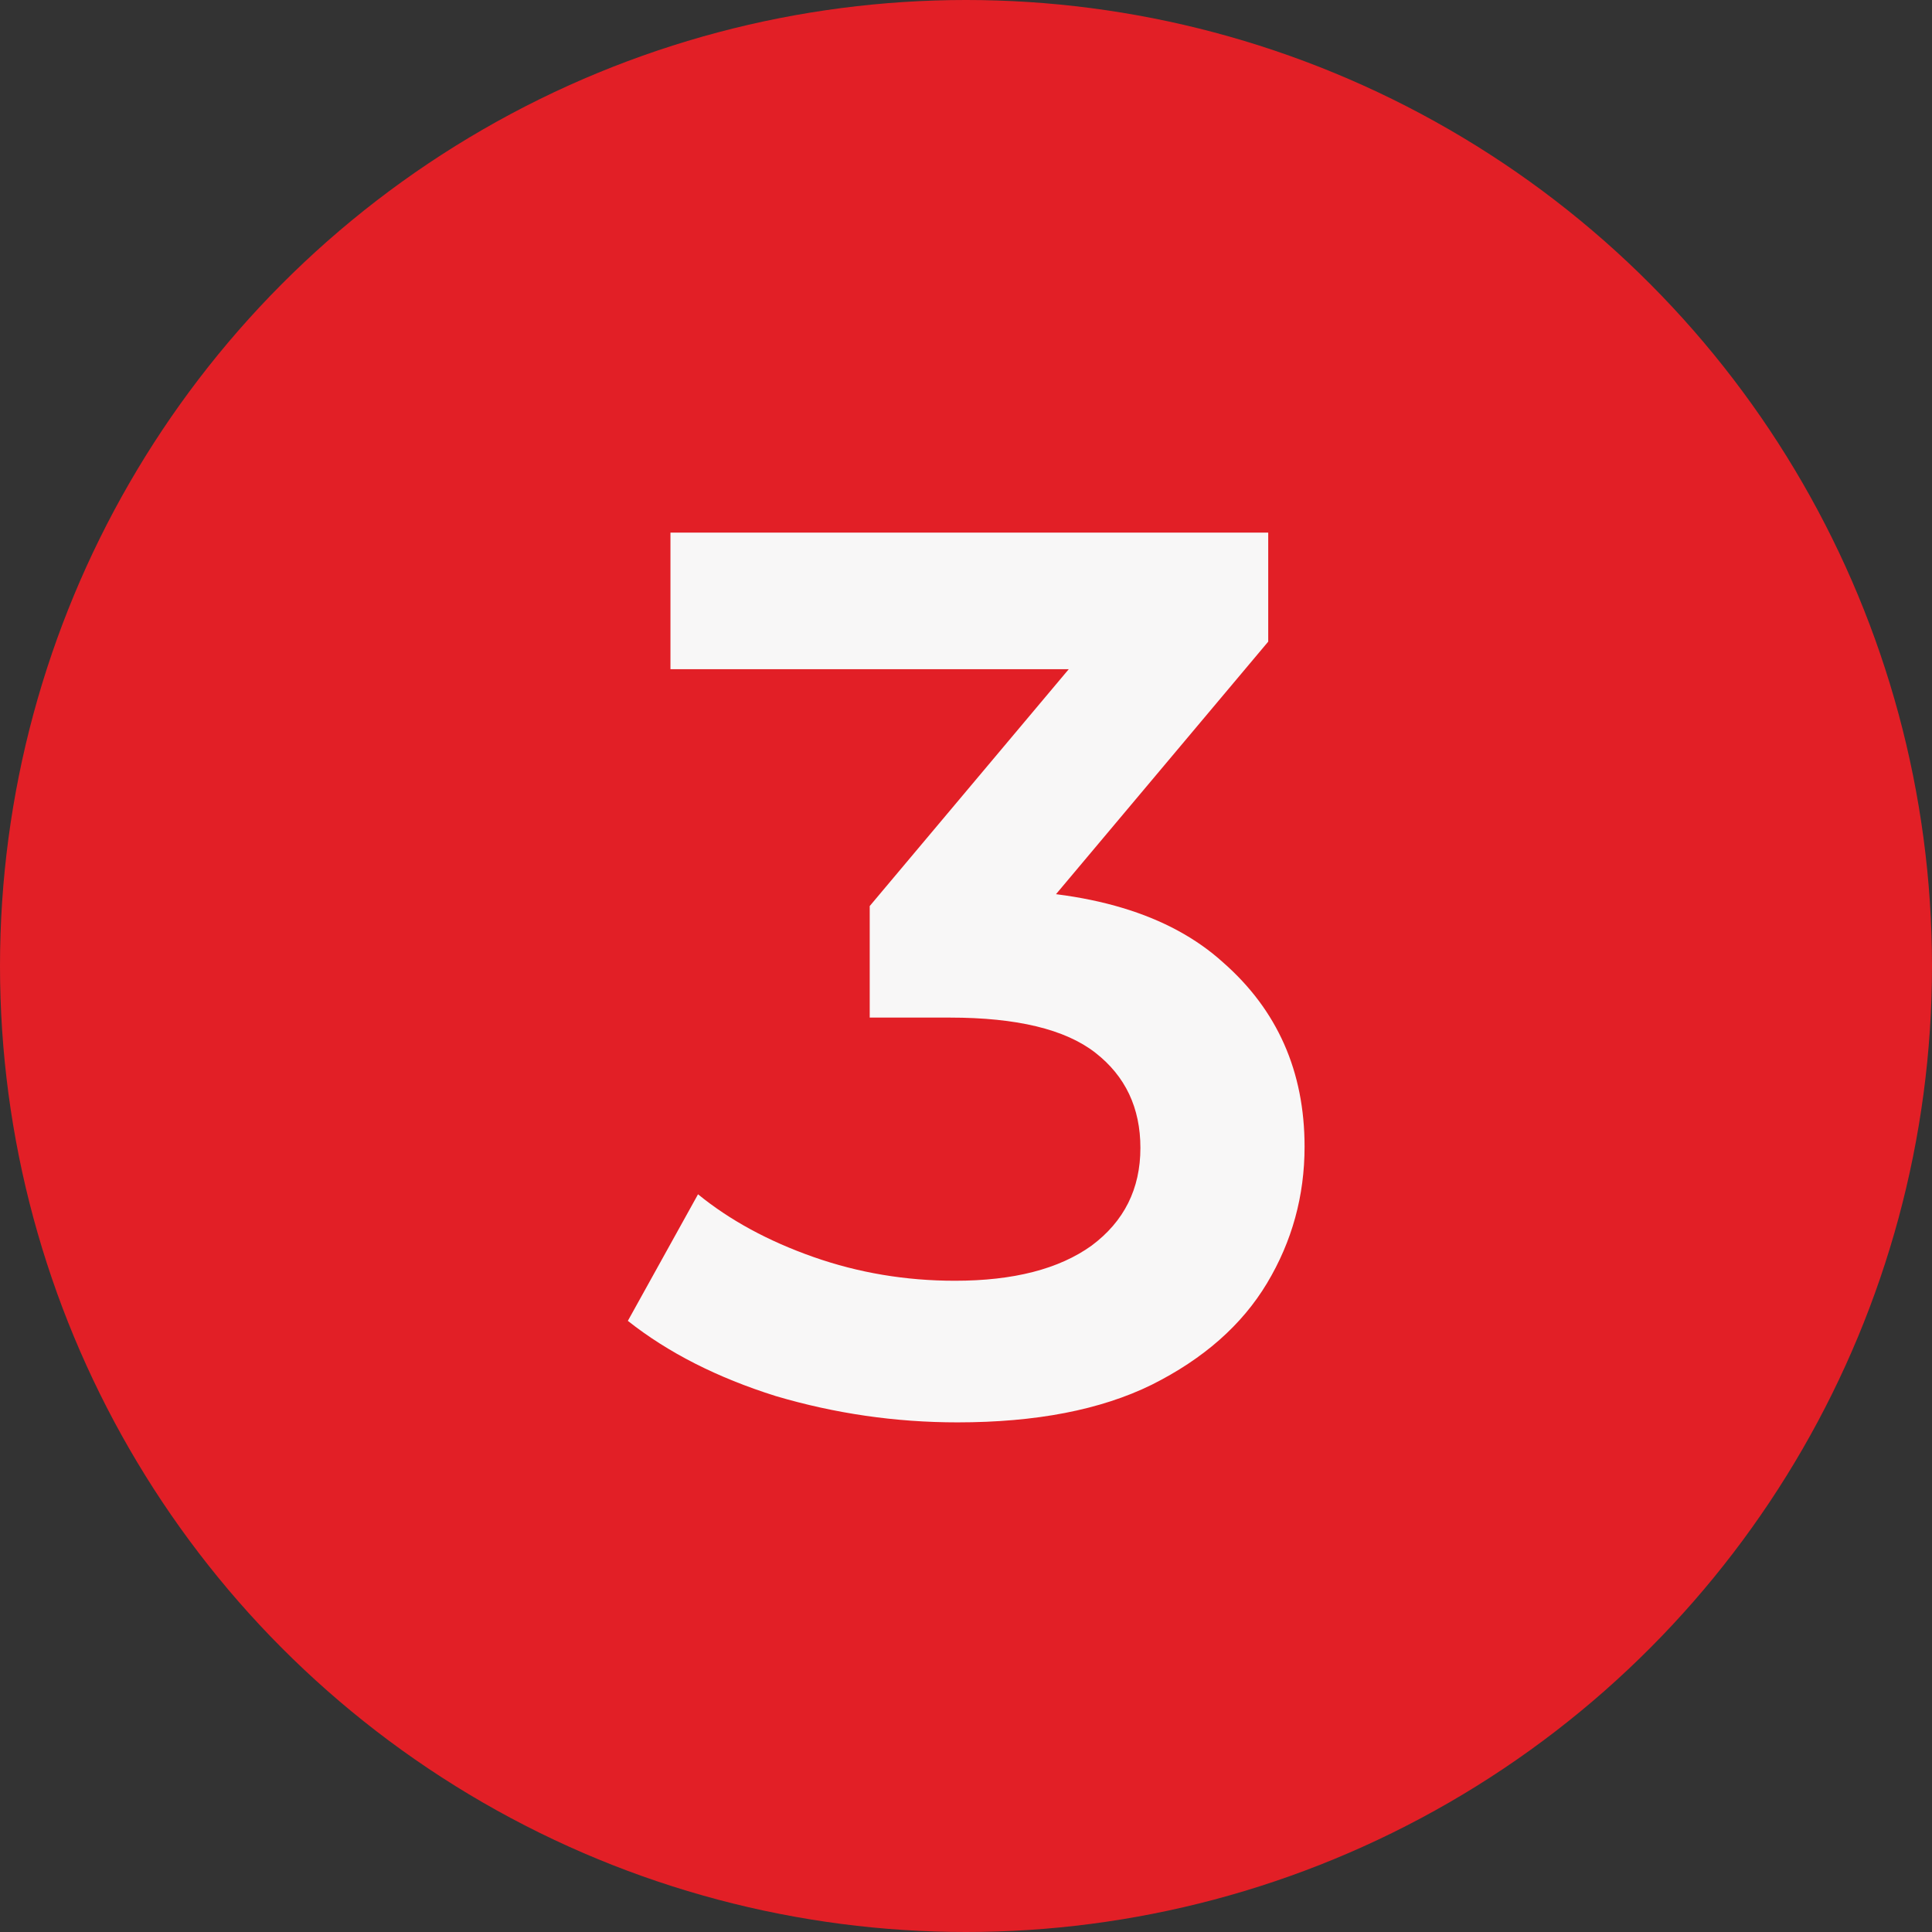 <?xml version="1.0" encoding="UTF-8"?> <svg xmlns="http://www.w3.org/2000/svg" width="37" height="37" viewBox="0 0 37 37" fill="none"><rect x="0" y="0" width="37" height="37" fill="#333333" stroke="none"/><circle cx="18.5" cy="18.5" r="18.5" fill="#E21F26"></circle><path d="M18.336 27.24C17.152 27.24 15.992 27.072 14.856 26.736C13.736 26.384 12.792 25.904 12.024 25.296L13.368 22.872C13.976 23.368 14.712 23.768 15.576 24.072C16.44 24.376 17.344 24.528 18.288 24.528C19.408 24.528 20.28 24.304 20.904 23.856C21.528 23.392 21.84 22.768 21.84 21.984C21.84 21.216 21.552 20.608 20.976 20.16C20.4 19.712 19.472 19.488 18.192 19.488H16.656V17.352L21.456 11.64L21.864 12.816H12.84V10.2H24.288V12.288L19.488 18L17.856 17.04H18.792C20.856 17.04 22.4 17.504 23.424 18.432C24.464 19.344 24.984 20.52 24.984 21.96C24.984 22.904 24.744 23.776 24.264 24.576C23.784 25.376 23.048 26.024 22.056 26.52C21.08 27 19.84 27.24 18.336 27.24Z" fill="#F8F7F7"></path></svg> 